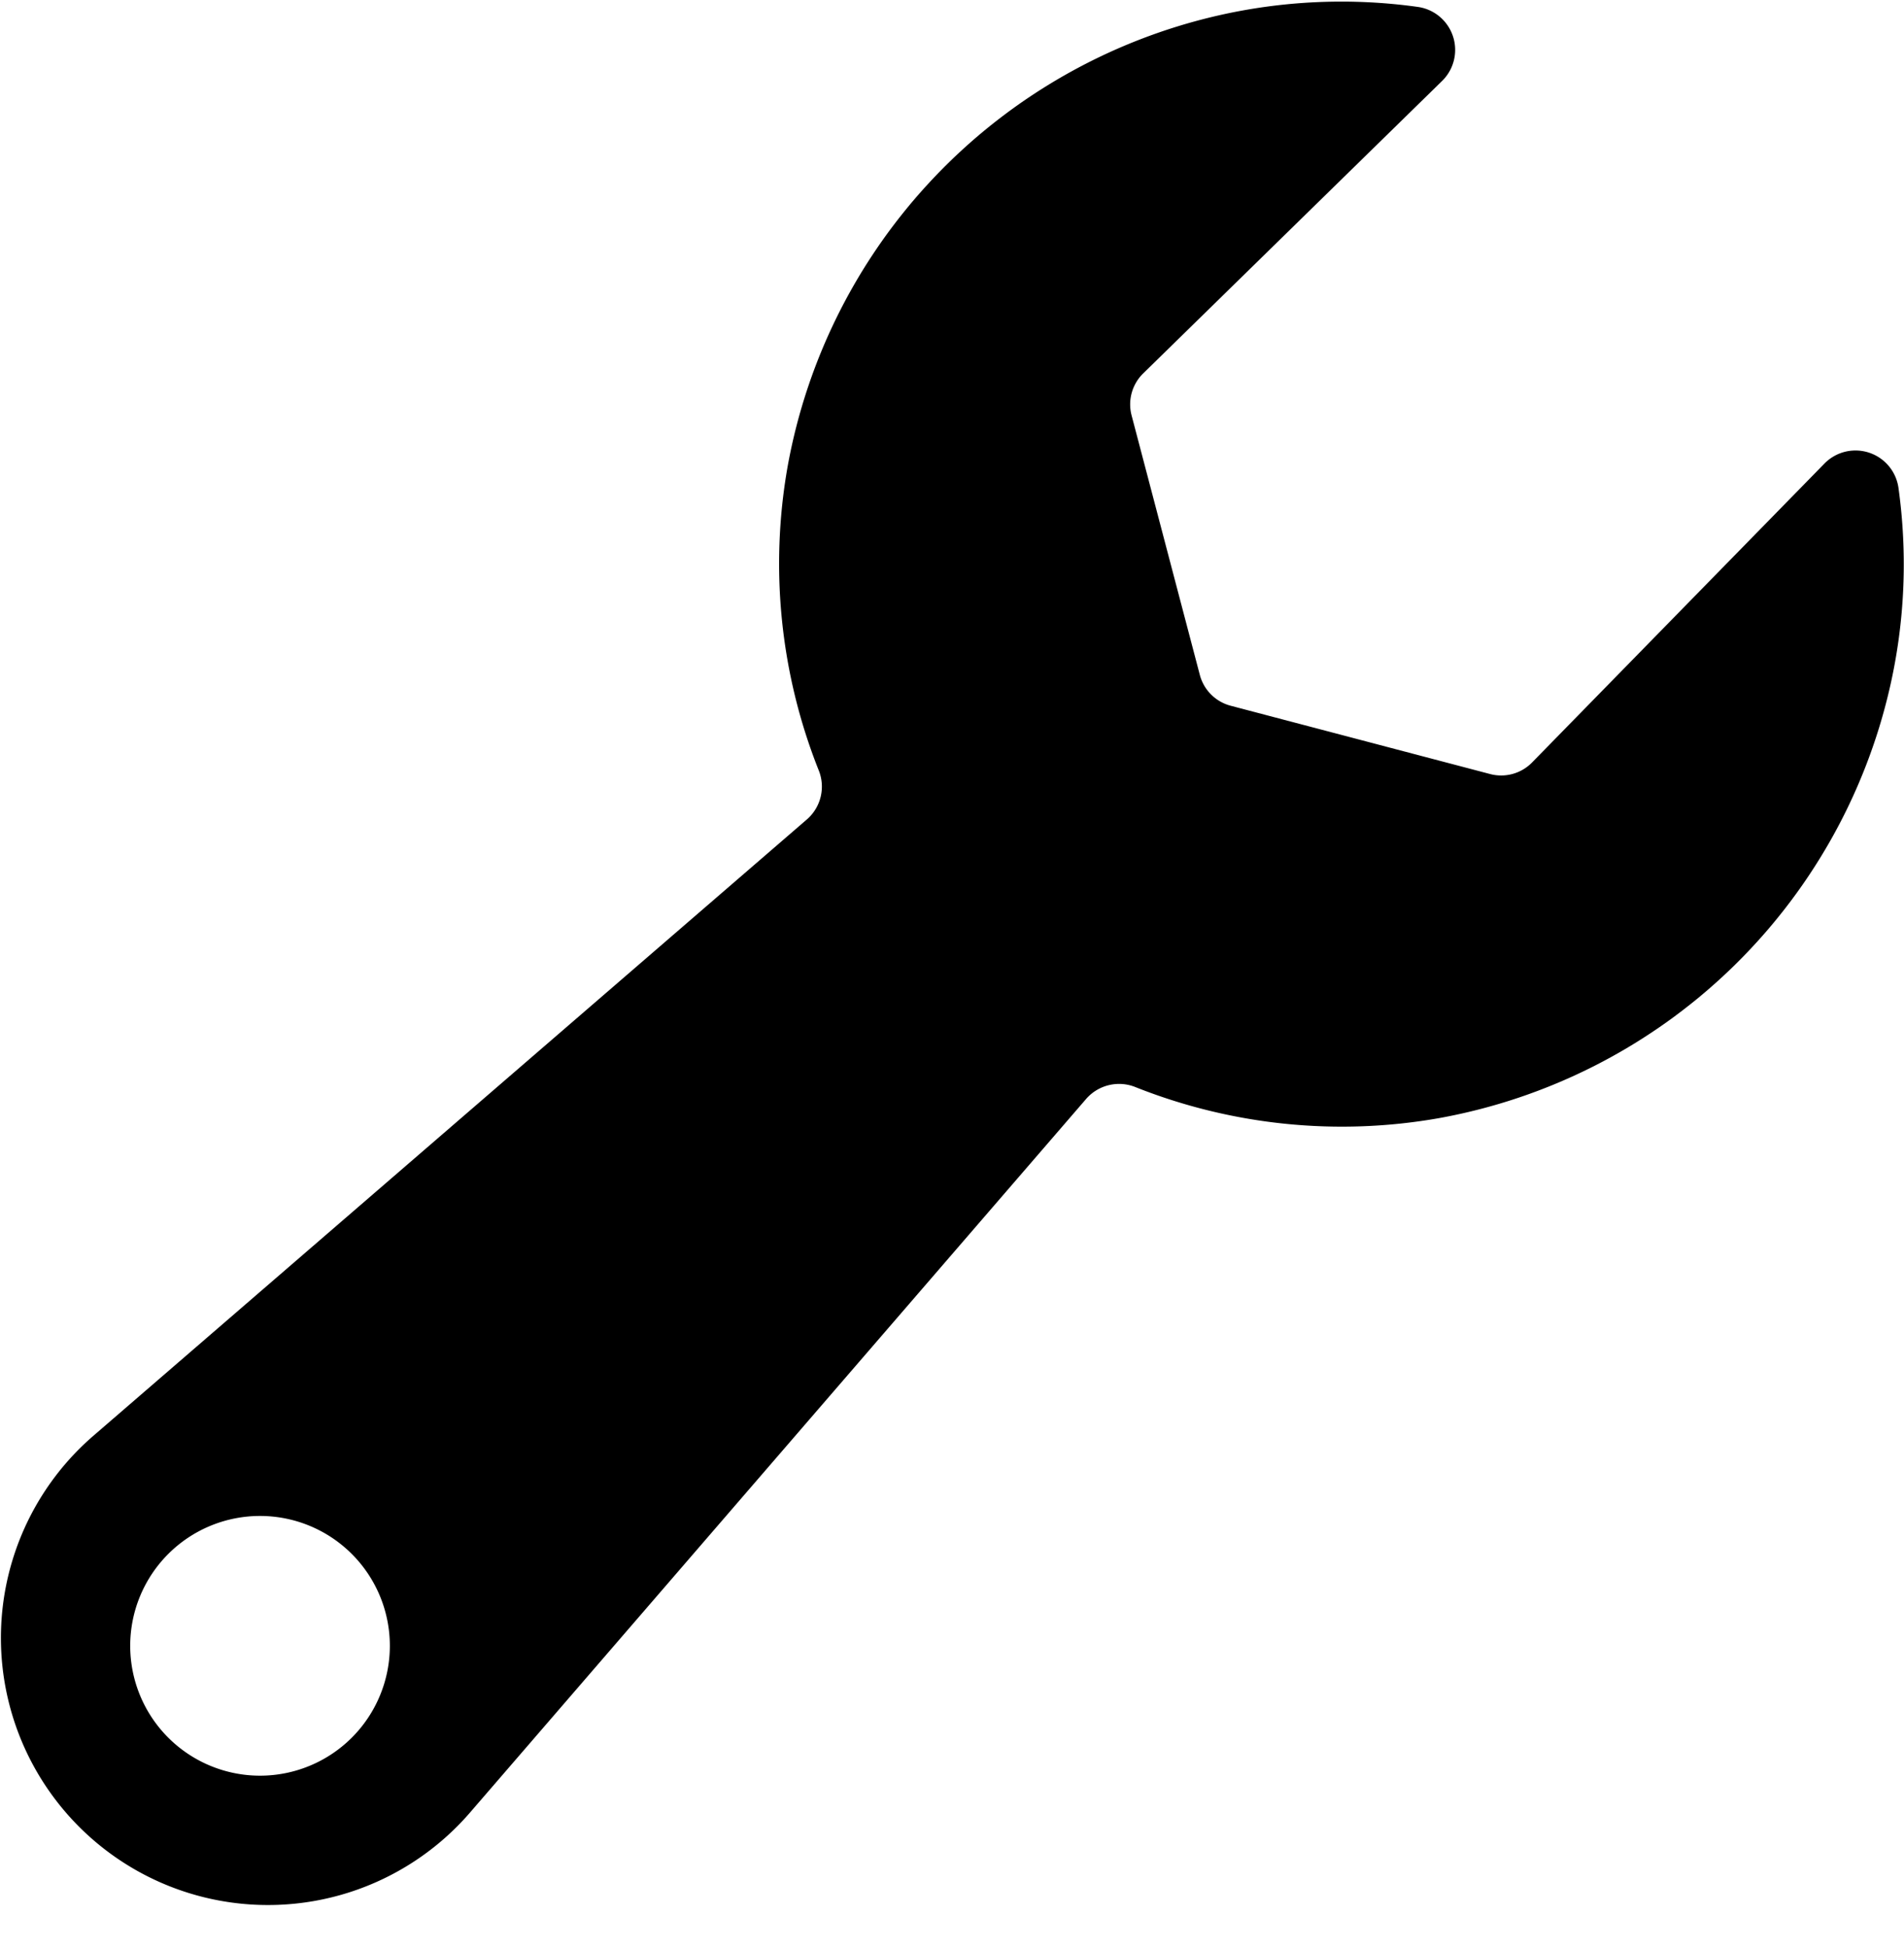 <svg width="44" height="45" fill="none" xmlns="http://www.w3.org/2000/svg"><path fill-rule="evenodd" clip-rule="evenodd" d="M2.144 33.182a6.171 6.171 0 108.71 8.701l14.25-16.5a1.01 1.01 0 011.144-.265 12.908 12.908 0 007.004.714 13.074 13.074 0 0010.423-9.958c.345-1.51.411-3.07.197-4.605a1.003 1.003 0 00-1.71-.56l-6.757 6.906a1 1 0 01-.97.267l-5.996-1.578a1 1 0 01-.712-.712L26.15 9.596a1 1 0 01.268-.969l6.908-6.757a1.003 1.003 0 00-.56-1.71 12.791 12.791 0 00-4.615.198A13.073 13.073 0 0018.2 10.785a12.91 12.91 0 00.715 6.999 1.004 1.004 0 01-.262 1.141L2.144 33.182zm3.865 7.84a3 3 0 110-6 3 3 0 010 6z" fill="#000"/></svg>
